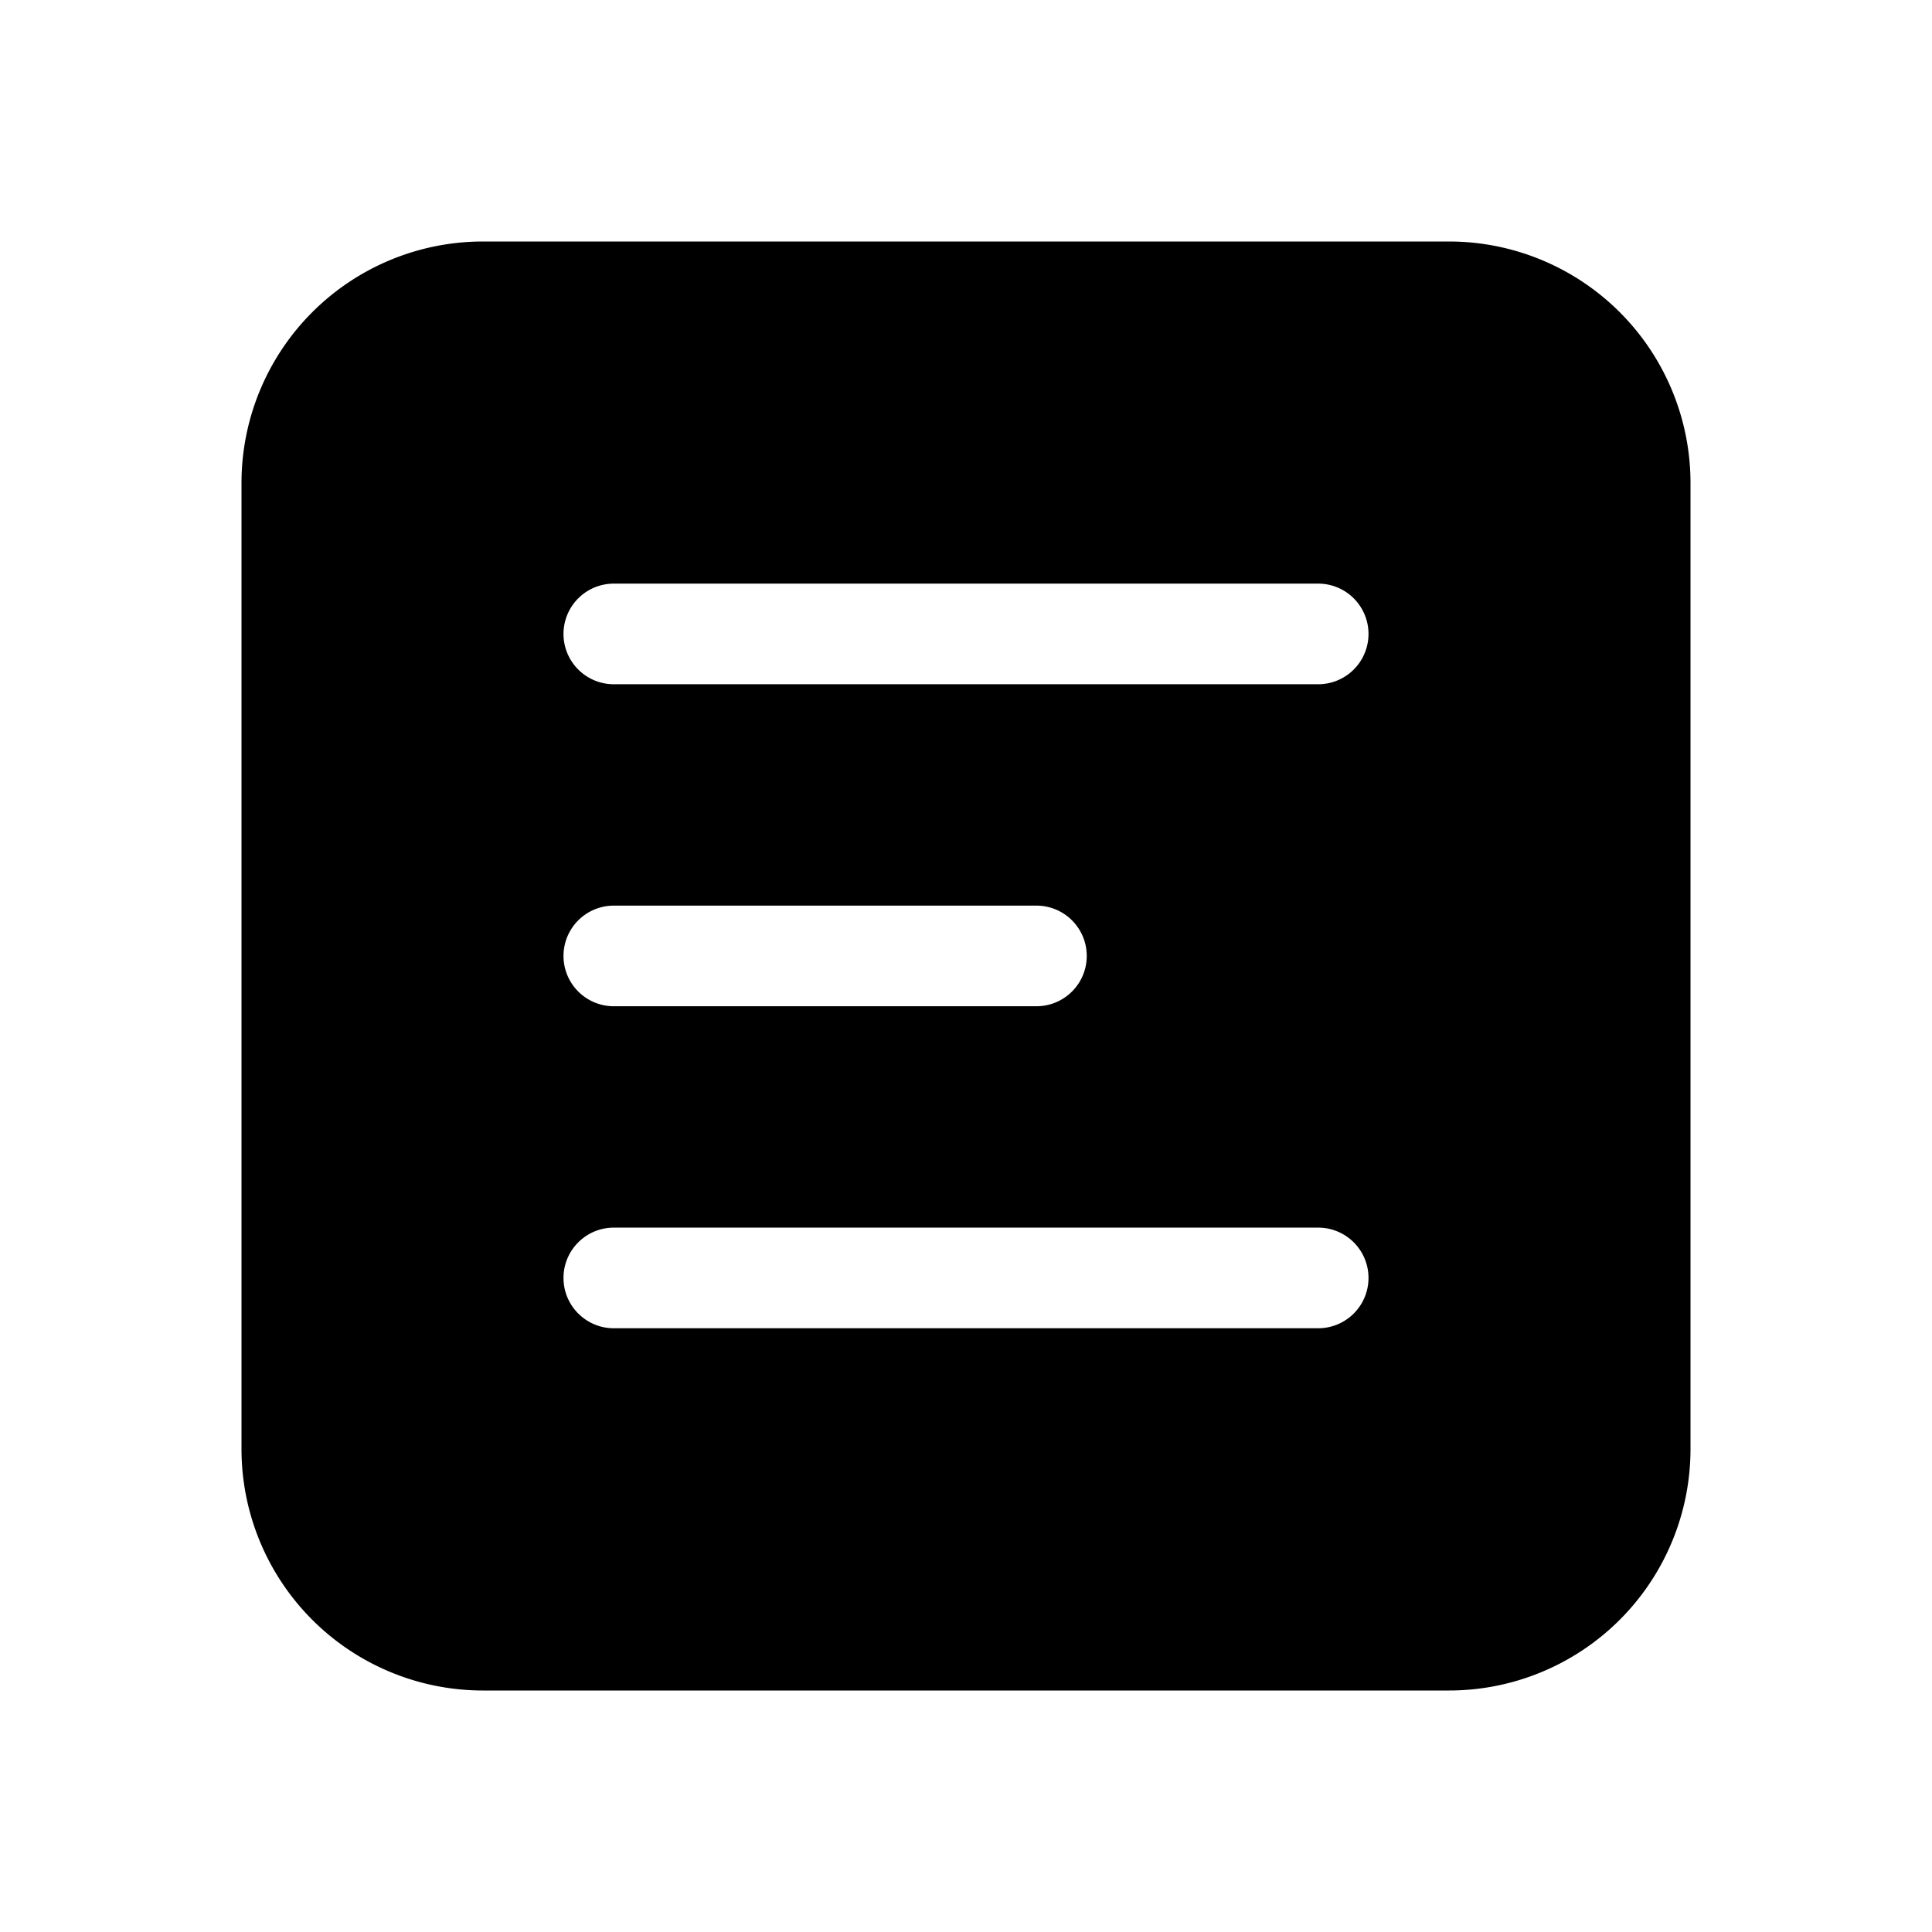 <svg width="48" height="48" viewBox="0 0 48 48" xmlns="http://www.w3.org/2000/svg"><path d="M6 12a6 6 0 0 1 6-6h24a6 6 0 0 1 6 6v24a6 6 0 0 1-6 6H12a6 6 0 0 1-6-6V12Zm9.25 10.5a1.25 1.25 0 1 0 0 2.5h10.5a1.25 1.25 0 1 0 0-2.5h-10.5ZM14 31.75c0 .69.56 1.25 1.25 1.25h17.5a1.25 1.25 0 1 0 0-2.5h-17.5c-.69 0-1.25.56-1.25 1.25Zm1.25-17.25a1.25 1.25 0 1 0 0 2.5h17.5a1.25 1.25 0 1 0 0-2.5h-17.5Z"/></svg>